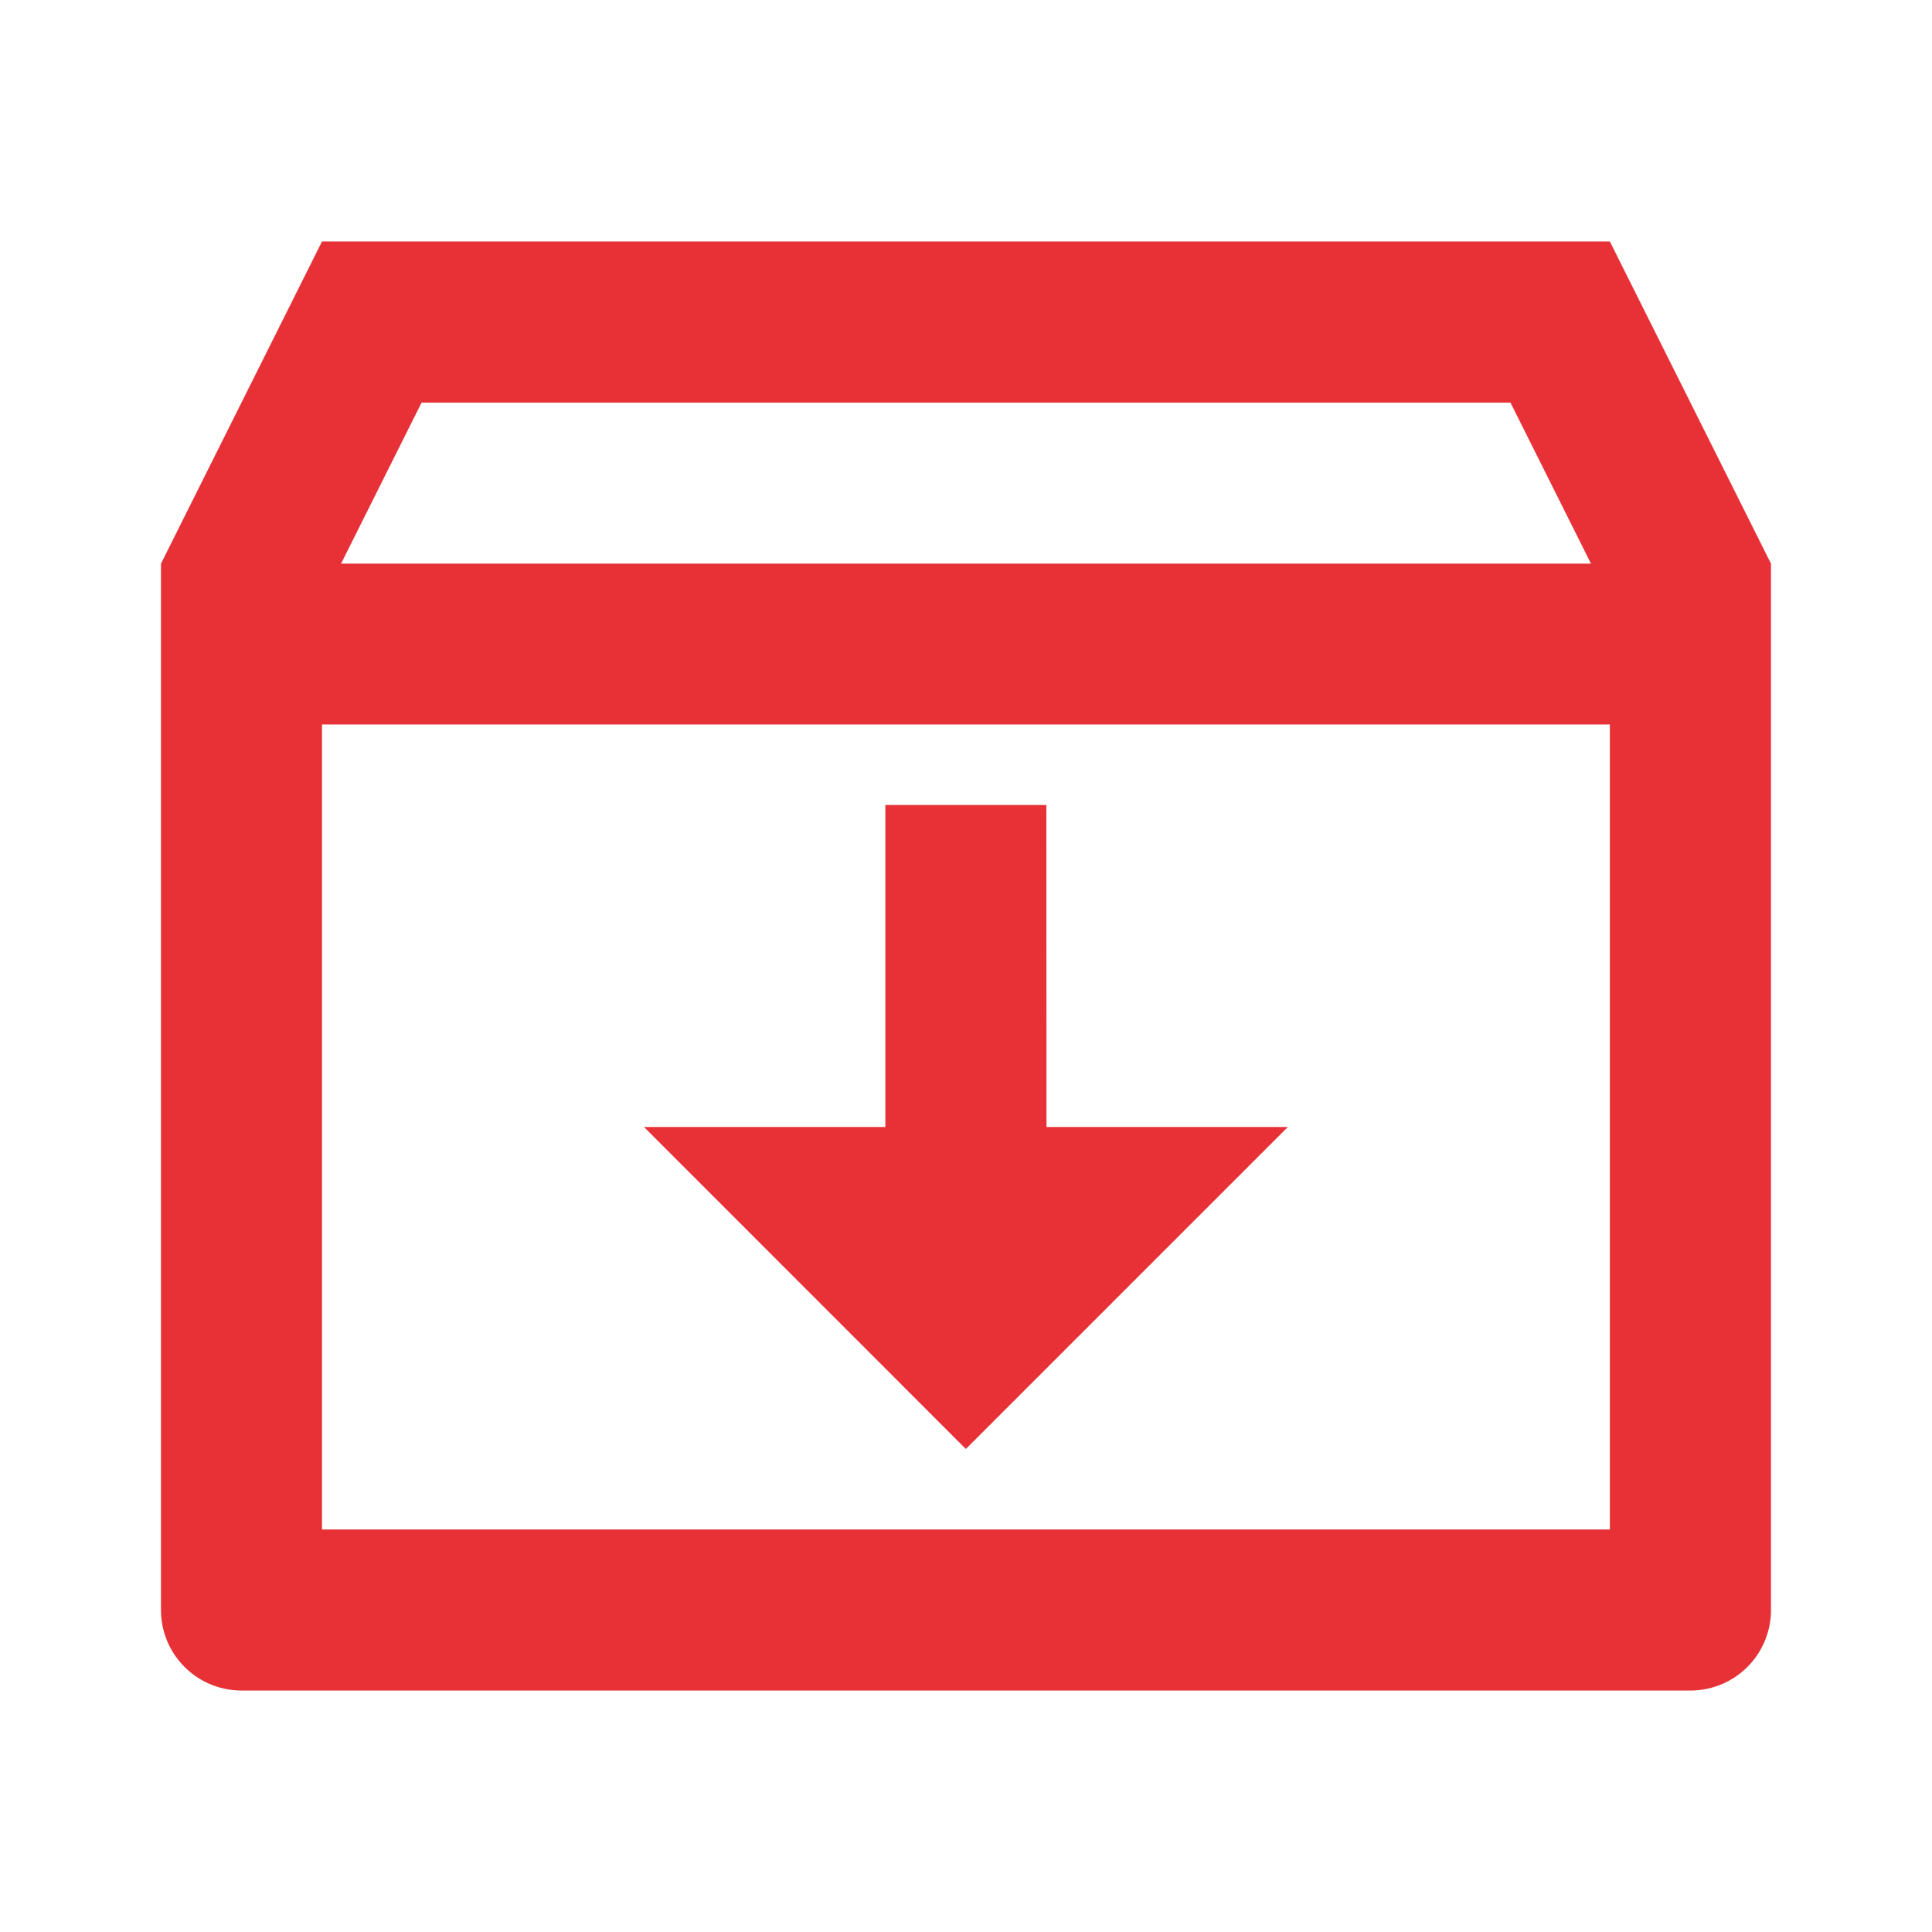 <svg id="inbox-archive-line" xmlns="http://www.w3.org/2000/svg" width="47.227" height="47.227" viewBox="0 0 47.227 47.227">
  <path id="Path_22" data-name="Path 22" d="M0,0H47.227V47.227H0Z" fill="none"/>
  <path id="Path_23" data-name="Path 23" d="M14.019,15.125H45.5L49.439,23V48.578a1.968,1.968,0,0,1-1.968,1.968H12.051a1.968,1.968,0,0,1-1.968-1.968V23ZM45.5,26.932H14.019V46.61H45.5ZM45.039,23l-1.968-3.936H16.453L14.485,23ZM31.729,36.771h5.9l-7.871,7.871L21.89,36.771h5.9V28.9h3.936Z" transform="translate(-6.148 -9.222)" fill="#e73136"/>
</svg>
